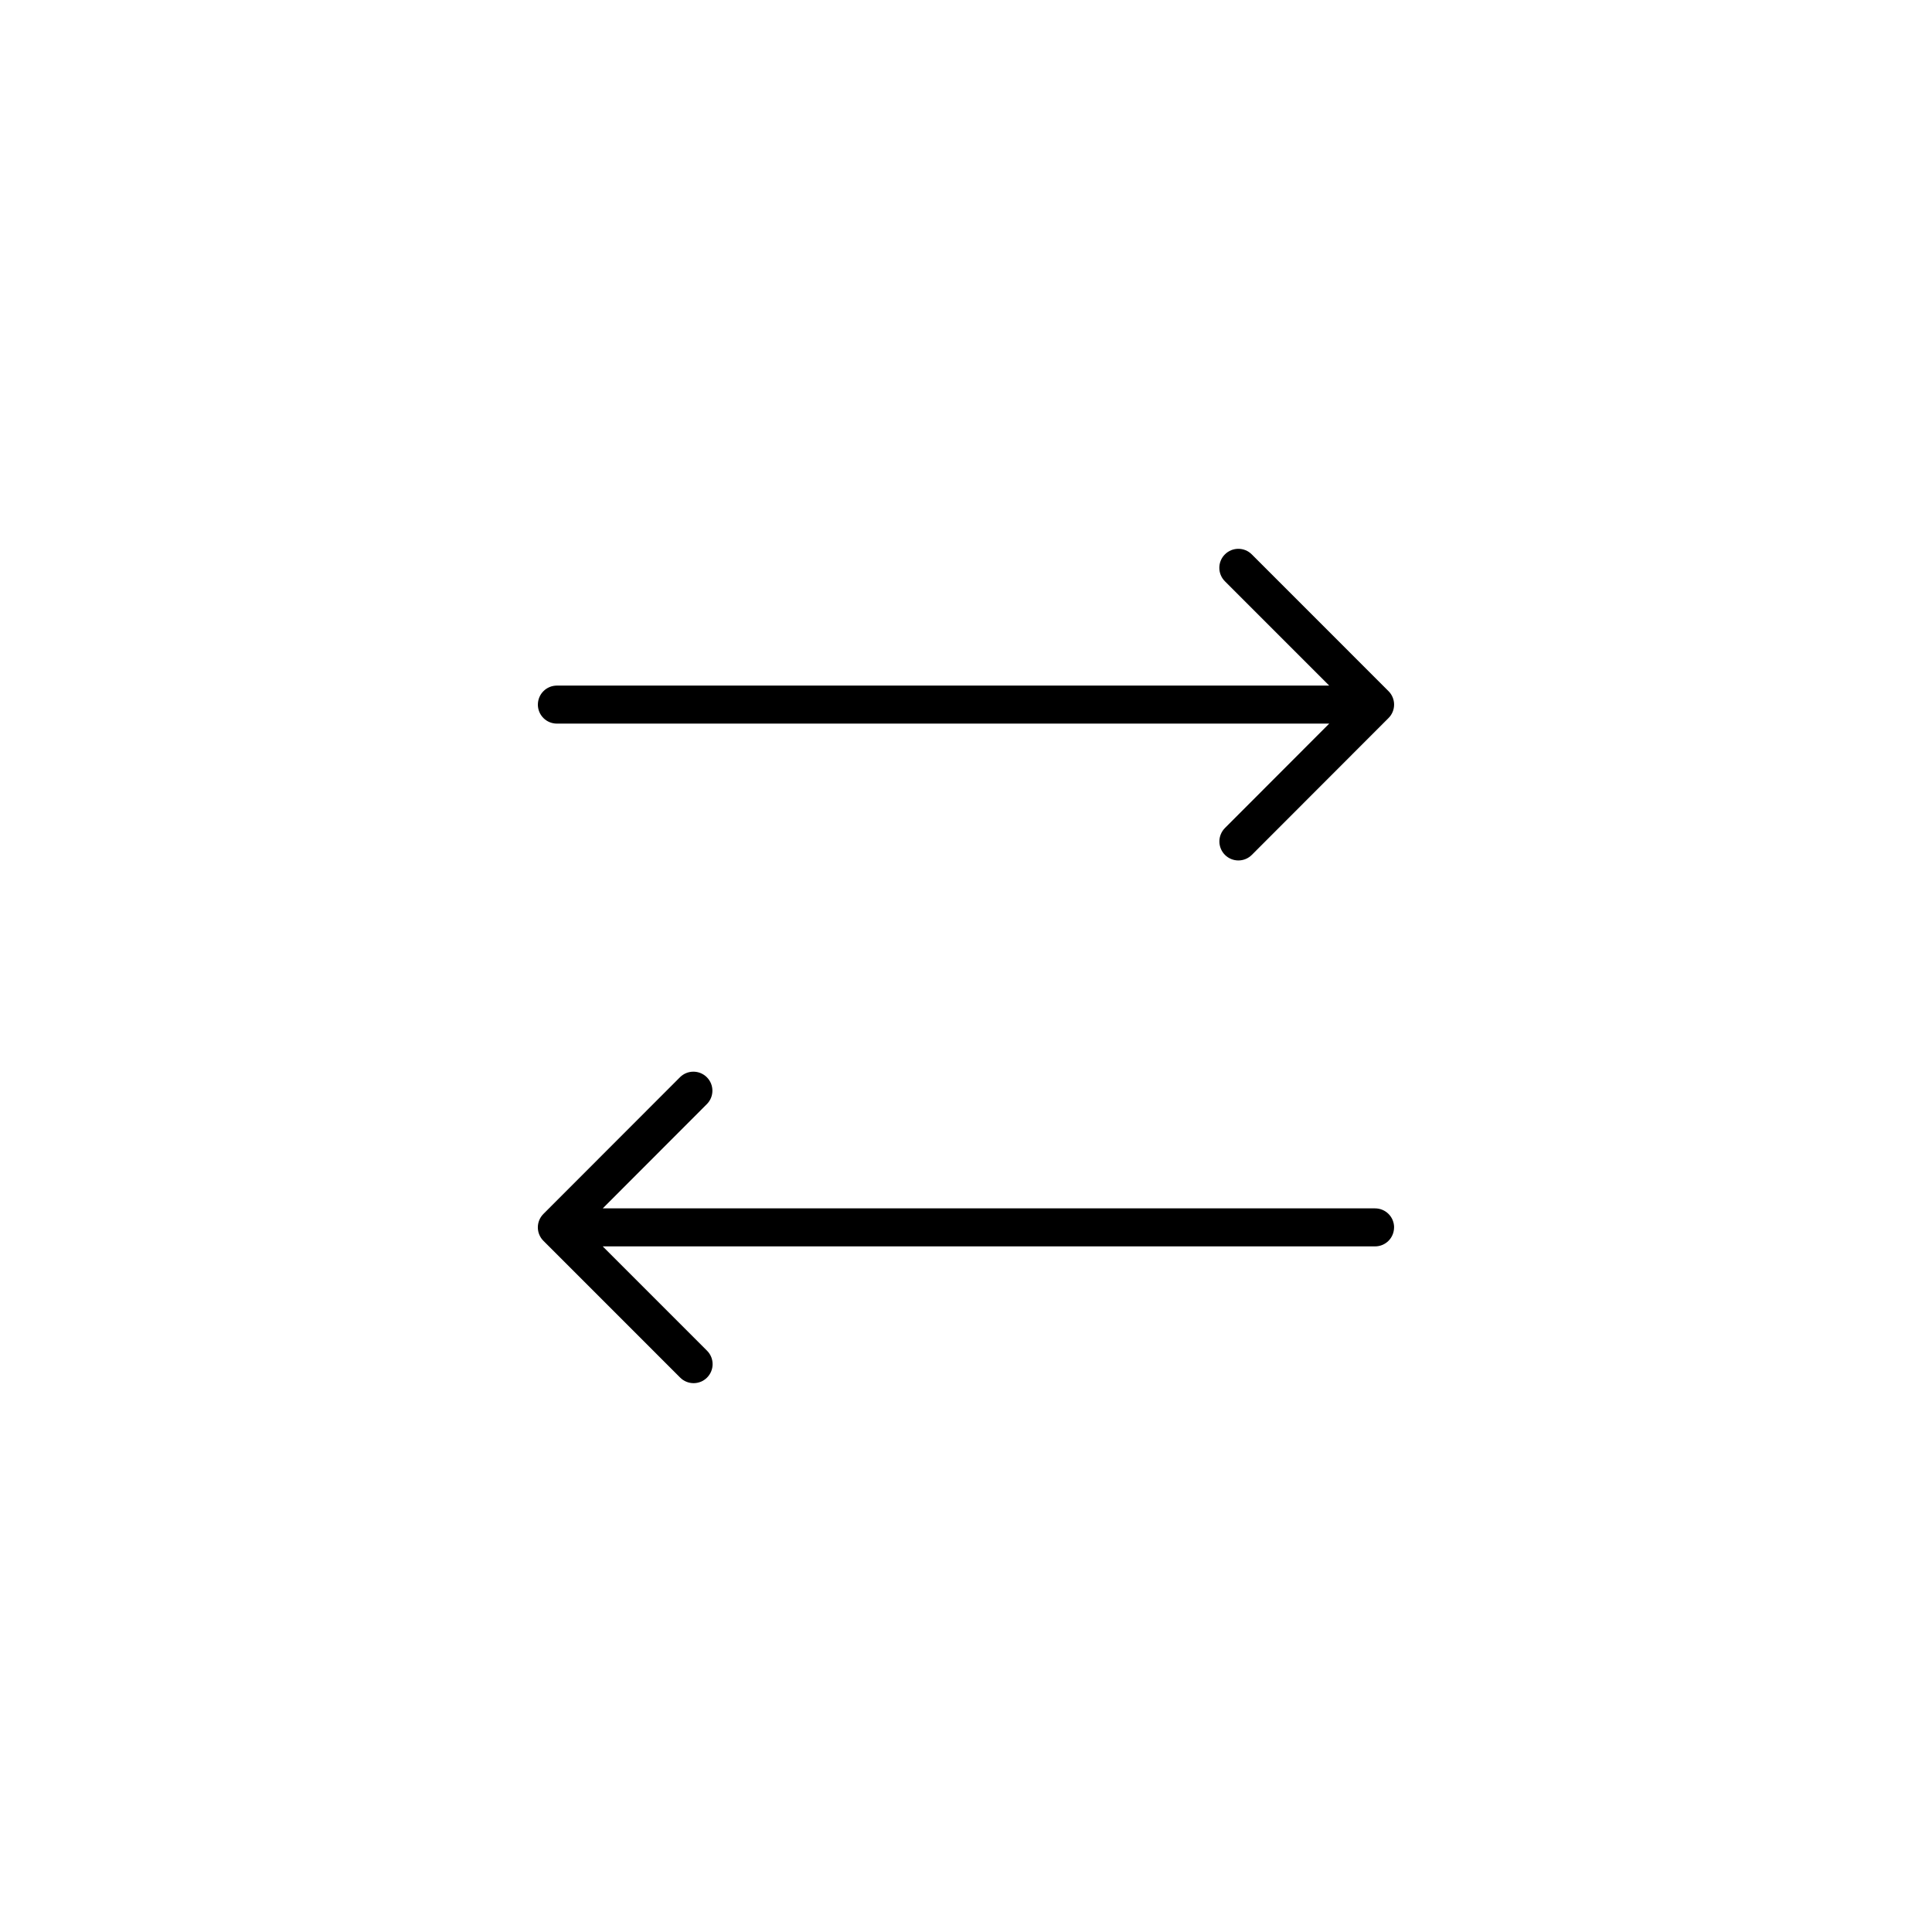 <?xml version="1.0" encoding="UTF-8"?>
<!-- Uploaded to: ICON Repo, www.svgrepo.com, Generator: ICON Repo Mixer Tools -->
<svg fill="#000000" width="800px" height="800px" version="1.1" viewBox="144 144 512 512" xmlns="http://www.w3.org/2000/svg">
 <g>
  <path d="m286.54 330.73c0 1.336 0.531 2.617 1.477 3.562 0.941 0.945 2.227 1.473 3.562 1.473h204.68l-27.613 27.648c-0.953 0.941-1.492 2.227-1.496 3.566-0.004 1.34 0.527 2.629 1.477 3.578 0.945 0.945 2.234 1.477 3.574 1.473s2.625-0.543 3.566-1.496l36.207-36.246c0.945-0.941 1.477-2.223 1.477-3.562 0-1.336-0.531-2.617-1.477-3.559l-36.238-36.246c-1.969-1.969-5.156-1.969-7.125 0-1.969 1.965-1.969 5.156 0 7.125l27.641 27.645h-204.67c-1.336 0-2.621 0.527-3.562 1.473-0.945 0.945-1.477 2.227-1.477 3.566z"/>
  <path d="m513.45 469.27c0-1.336-0.527-2.621-1.473-3.562-0.945-0.945-2.227-1.477-3.566-1.477h-204.68l27.609-27.645c1.949-1.973 1.941-5.144-0.02-7.106-1.957-1.957-5.133-1.969-7.102-0.02l-36.207 36.246c-0.945 0.945-1.477 2.227-1.477 3.562 0 1.336 0.531 2.617 1.477 3.562l36.242 36.246c1.965 1.965 5.156 1.965 7.121 0 1.969-1.969 1.969-5.16 0-7.125l-27.641-27.648h204.67c1.34 0.004 2.621-0.527 3.566-1.473 0.945-0.945 1.473-2.227 1.473-3.562z"/>
 </g>
</svg>